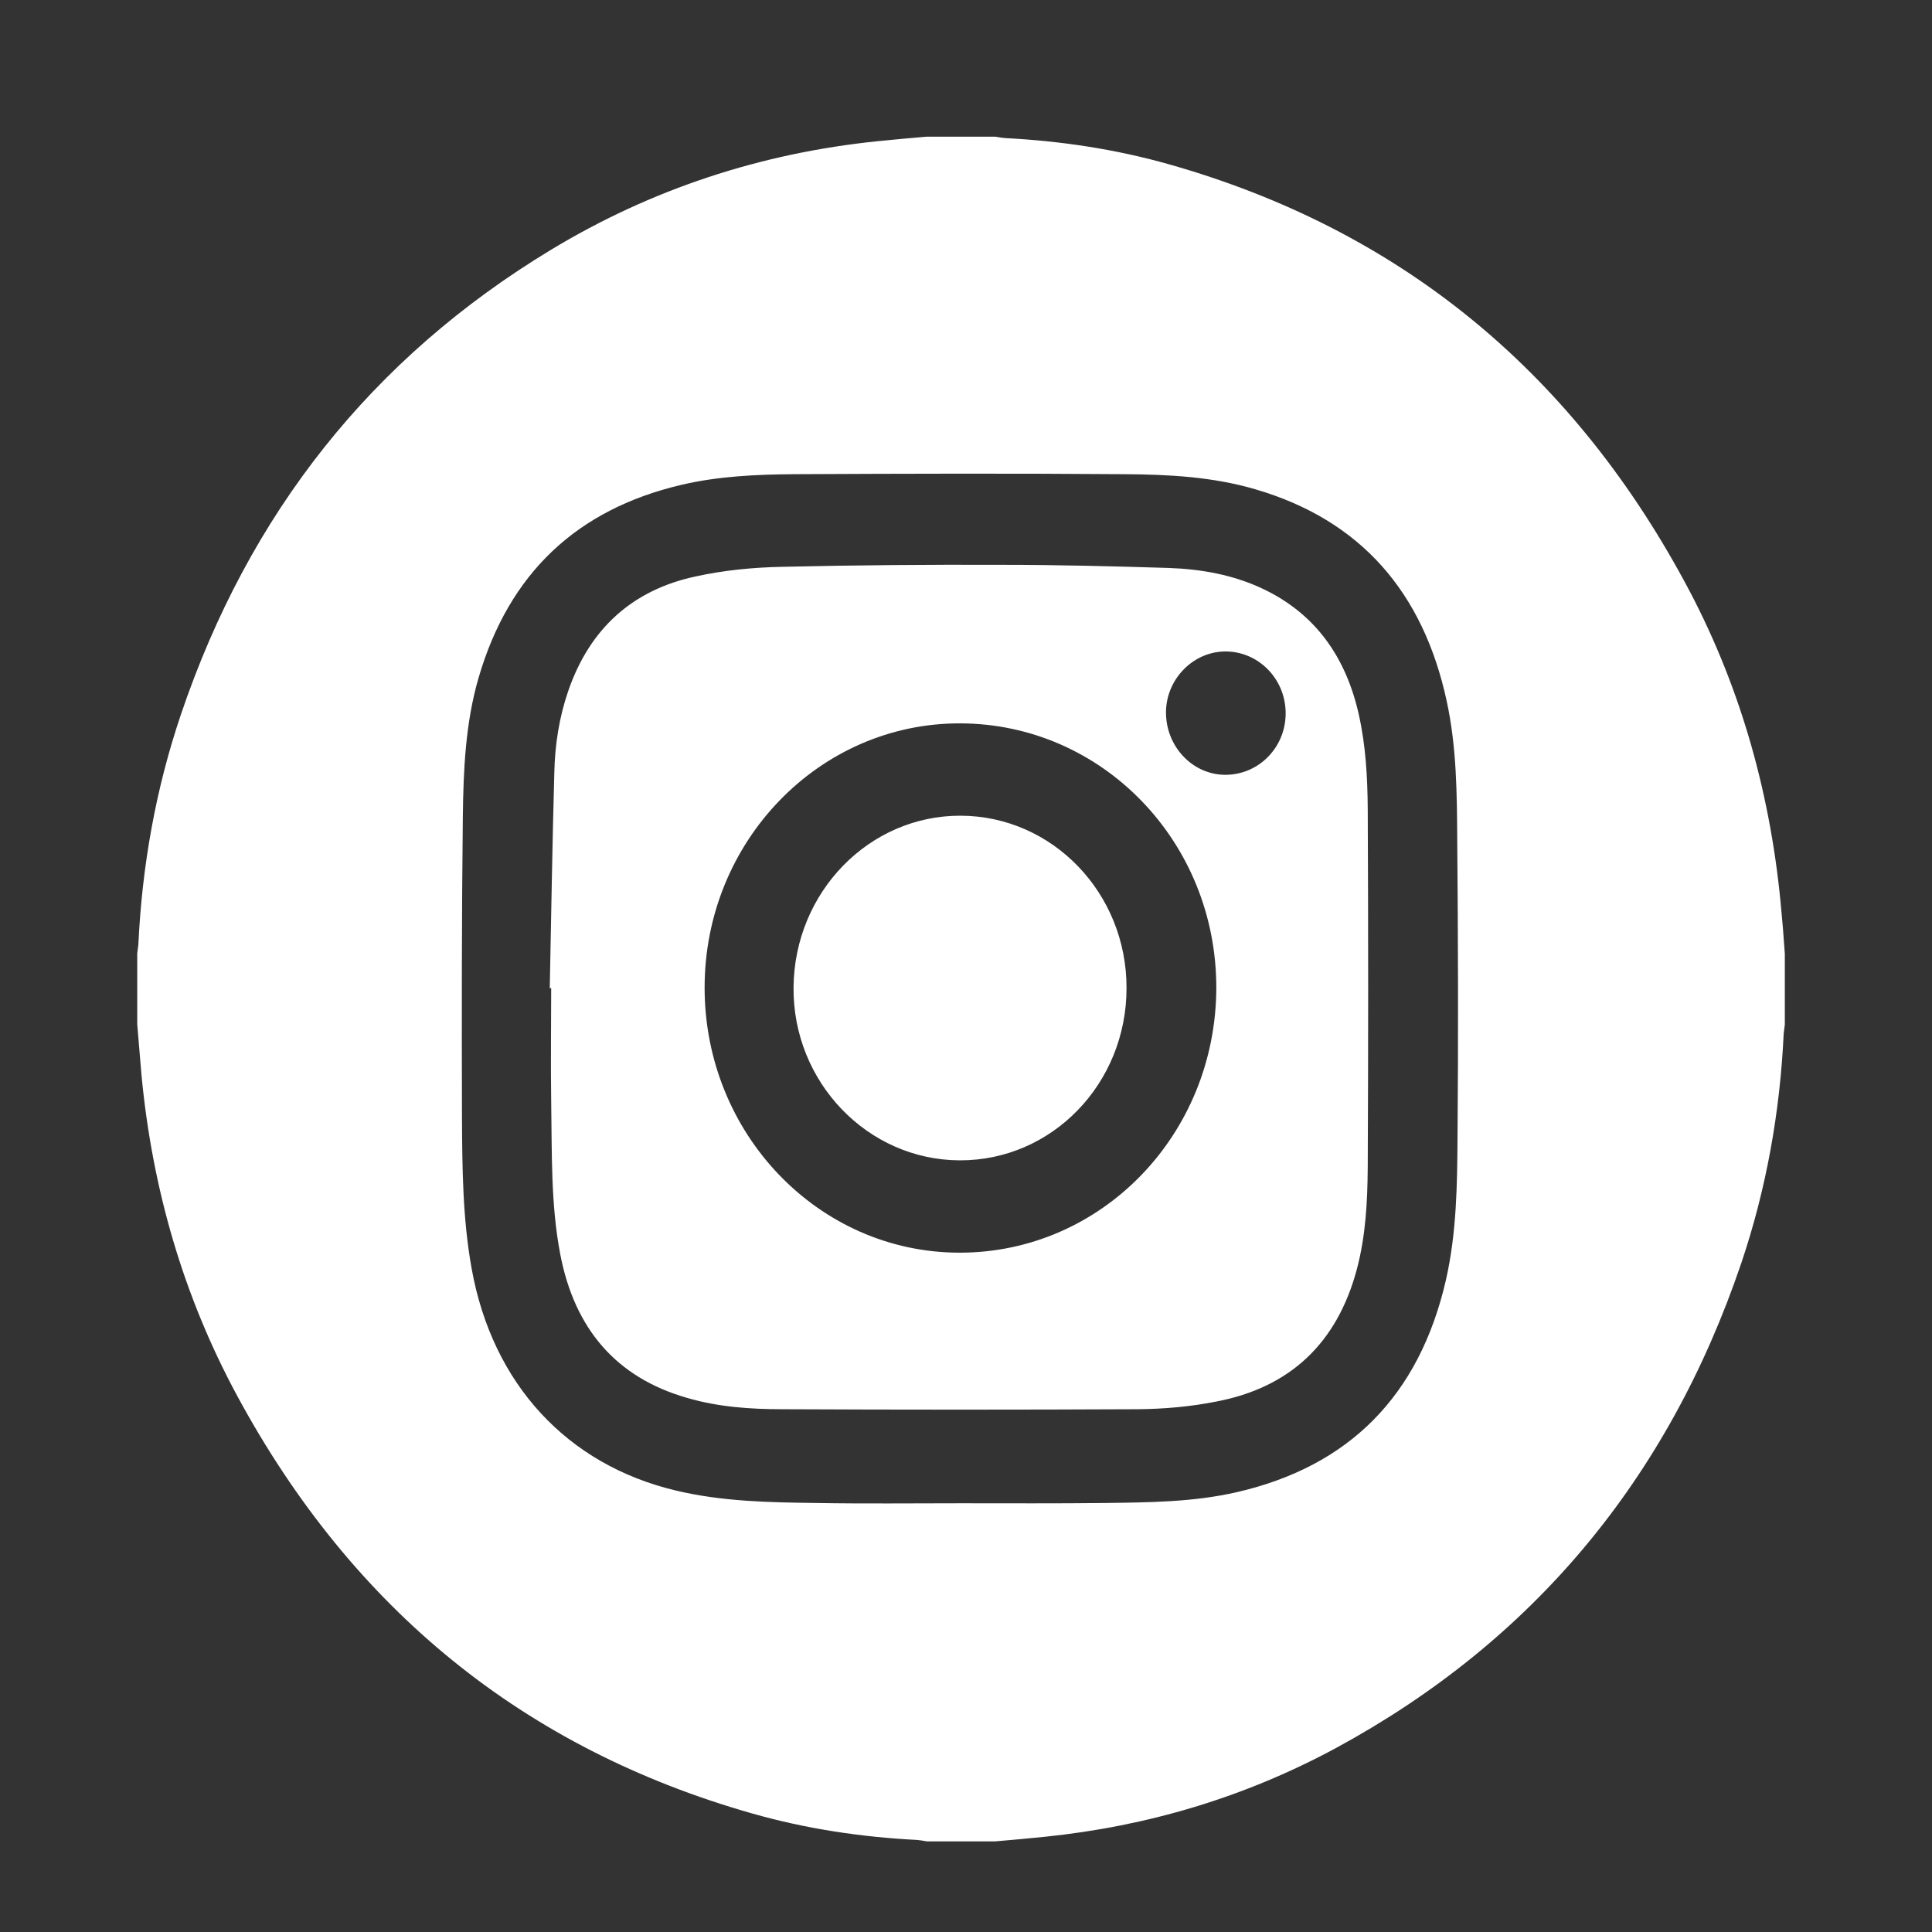 <?xml version="1.0" encoding="utf-8"?>
<!-- Generator: Adobe Illustrator 24.1.0, SVG Export Plug-In . SVG Version: 6.00 Build 0)  -->
<svg version="1.1" xmlns="http://www.w3.org/2000/svg" xmlns:xlink="http://www.w3.org/1999/xlink" x="0px" y="0px"
	 viewBox="0 0 68 68" style="enable-background:new 0 0 68 68;" xml:space="preserve">
<rect x="0" y="0" width="68" height="68" fill="#333333" stroke="none"/>
<style type="text/css">
	.st0{display:none;}
	.st1{display:inline;}
	.st2{clip-path:url(#SVGID_2_);}
	.st3{clip-path:url(#SVGID_4_);fill:#FFFFFF;}
	.st4{clip-path:url(#SVGID_6_);enable-background:new    ;}
	.st5{clip-path:url(#SVGID_8_);}
	.st6{clip-path:url(#SVGID_10_);}
	.st7{clip-path:url(#SVGID_12_);fill:#FFFFFF;}
	.st8{clip-path:url(#SVGID_14_);enable-background:new    ;}
	.st9{clip-path:url(#SVGID_16_);}
	.st10{clip-path:url(#SVGID_18_);}
	.st11{clip-path:url(#SVGID_20_);fill:#FFFFFF;}
</style>
<g id="fb" class="st0">
	<g class="st1">
		<g>
			<defs>
				<path id="SVGID_1_" d="M34.02,5.5C49.46,5.23,63.18,18.08,63,34.82c-0.18,16.52-14.02,28.98-29.56,28.68
					C18.11,63.2,4.69,50.43,5.01,33.88C5.31,18.04,18.44,5.25,34.02,5.5z M26,27.94v6.59c1.27,0.07,2.5,0.14,3.77,0.21v18.74
					c2.55-0.05,5.07,0.14,7.63-0.13V34.41h5.04c0.19-2.17,0.38-4.32,0.57-6.51h-5.66c0-1.03-0.01-2.02,0-3.02
					c0-0.43,0.01-0.87,0.05-1.3c0.06-0.65,0.34-0.97,0.93-1.02c0.49-0.05,0.98-0.05,1.47-0.05c0.99-0.01,1.97,0,2.95,0.01
					c0.04,0,0.07-0.02,0.1-0.03v-6.92c-0.24,0-0.45,0-0.66,0c-1.35-0.02-2.71-0.05-4.06-0.05c-1.22,0-2.44,0.13-3.63,0.44
					c-2.85,0.74-4.51,2.7-4.69,5.72c-0.11,1.73-0.07,3.46-0.1,5.2c-0.01,0.36,0,0.71,0,1.08H26z"/>
			</defs>
			<clipPath id="SVGID_2_">
				<use xlink:href="#SVGID_1_"  style="overflow:visible;"/>
			</clipPath>
			<g class="st2">
				<defs>
					<rect id="SVGID_3_" x="-429" y="-2354.5" width="1440" height="5403"/>
				</defs>
				<clipPath id="SVGID_4_">
					<use xlink:href="#SVGID_3_"  style="overflow:visible;"/>
				</clipPath>
				<rect x="0" y="0.5" class="st3" width="68" height="68"/>
			</g>
		</g>
	</g>
</g>
<g id="ig">
	<g>
		<defs>
			<rect id="SVGID_5_" x="4.83" y="4.81" width="58" height="60"/>
		</defs>
		<clipPath id="SVGID_6_">
			<use xlink:href="#SVGID_5_"  style="overflow:visible;"/>
		</clipPath>
		<g class="st4">
			<g>
				<defs>
					<rect id="SVGID_7_" x="4.83" y="4.81" width="58" height="60"/>
				</defs>
				<clipPath id="SVGID_8_">
					<use xlink:href="#SVGID_7_"  style="overflow:visible;"/>
				</clipPath>
				<g class="st5">
					<defs>
						<path id="SVGID_9_" d="M33.81,28.71c-3.22-0.01-5.85,2.69-5.88,6.04c-0.03,3.34,2.61,6.08,5.85,6.09
							c3.25,0.01,5.87-2.7,5.87-6.06C39.66,31.44,37.05,28.72,33.81,28.71 M62.67,31.75c-0.39-4-1.48-7.78-3.38-11.28
							c-4.06-7.5-10.1-12.4-18.12-14.68c-1.9-0.54-3.84-0.83-5.8-0.93c-0.11-0.01-0.23-0.03-0.34-0.05h-2.41
							c-0.58,0.05-1.15,0.1-1.73,0.16c-4.1,0.42-7.96,1.68-11.51,3.83C13.1,12.6,8.76,18.06,6.36,25.17
							C5.48,27.78,5,30.48,4.87,33.24c-0.01,0.11-0.03,0.22-0.04,0.32v2.49c0.05,0.6,0.1,1.19,0.15,1.79
							c0.38,4.01,1.48,7.8,3.38,11.31c4.06,7.5,10.1,12.4,18.12,14.68c1.9,0.54,3.84,0.83,5.8,0.93c0.11,0.01,0.23,0.03,0.34,0.05
							h2.41c0.58-0.05,1.15-0.1,1.73-0.16c3.62-0.37,7.05-1.39,10.27-3.13c6.91-3.75,11.68-9.45,14.26-17.07
							c0.88-2.61,1.36-5.31,1.49-8.07c0.01-0.11,0.03-0.22,0.04-0.32v-2.49C62.78,32.96,62.73,32.36,62.67,31.75 M51.3,39.99
							c-0.01,1.7-0.03,3.4-0.41,5.07c-0.94,4.08-3.41,6.55-7.36,7.46c-1.53,0.35-3.08,0.36-4.63,0.38c-1.7,0.02-3.41,0.01-5.11,0.01
							c-1.69,0-3.37,0.02-5.06-0.01c-1.66-0.02-3.32-0.05-4.95-0.44c-3.82-0.91-6.45-3.75-7.18-7.81c-0.32-1.77-0.33-3.56-0.34-5.35
							c-0.01-3.52-0.01-7.03,0.03-10.55c0.02-1.64,0.09-3.29,0.55-4.88c1.08-3.72,3.49-5.94,7.12-6.8c1.31-0.31,2.65-0.37,3.99-0.38
							c3.88-0.02,7.76-0.03,11.64,0c1.54,0.01,3.09,0.09,4.59,0.53c3.7,1.08,5.91,3.61,6.74,7.46c0.35,1.61,0.36,3.26,0.37,4.9
							C51.32,33.04,51.33,36.52,51.3,39.99 M47.83,25.17c-0.45-2.03-1.52-3.56-3.37-4.44c-1.05-0.5-2.18-0.7-3.33-0.74
							c-1.95-0.06-3.91-0.11-5.86-0.11c-2.58-0.01-5.16,0.01-7.74,0.07c-1.02,0.02-2.05,0.12-3.05,0.34
							c-2.2,0.47-3.72,1.82-4.48,4.03c-0.32,0.93-0.47,1.9-0.49,2.88c-0.07,2.53-0.11,5.06-0.16,7.58c0.02,0,0.03,0,0.05,0
							c0,1.33-0.02,2.66,0,3.99c0.03,1.8-0.02,3.61,0.32,5.38c0.5,2.6,1.95,4.33,4.46,5.05c1.09,0.32,2.22,0.4,3.34,0.4
							c4.18,0.02,8.37,0.02,12.55,0c0.91-0.01,1.84-0.09,2.74-0.27c2.57-0.49,4.25-2.03,4.95-4.67c0.31-1.17,0.37-2.37,0.38-3.57
							c0.02-4.22,0.02-8.44,0-12.65C48.13,27.35,48.07,26.25,47.83,25.17 M33.76,44.09c-4.95-0.01-8.96-4.18-8.96-9.33
							c0-5.14,4.03-9.31,8.99-9.3c5.01,0.01,9.03,4.17,9.02,9.32C42.79,39.95,38.76,44.1,33.76,44.09 M43.18,27.27
							c-1.14,0.03-2.1-0.92-2.14-2.12c-0.04-1.18,0.9-2.19,2.04-2.22c1.17-0.03,2.14,0.92,2.17,2.12
							C45.28,26.25,44.36,27.24,43.18,27.27"/>
					</defs>
					<clipPath id="SVGID_10_">
						<use xlink:href="#SVGID_9_"  style="overflow:visible;"/>
					</clipPath>
					<g class="st6">
						<defs>
							<rect id="SVGID_11_" x="4.83" y="4.81" width="58" height="60"/>
						</defs>
						<clipPath id="SVGID_12_">
							<use xlink:href="#SVGID_11_"  style="overflow:visible;"/>
						</clipPath>
						<rect x="-0.17" y="-0.19" class="st7" width="68" height="70"/>
					</g>
				</g>
			</g>
		</g>
	</g>
</g>
<g id="ws" class="st0">
	<g class="st1">
		<defs>
			<rect id="SVGID_13_" x="3.83" y="4.82" width="60" height="59.99"/>
		</defs>
		<clipPath id="SVGID_14_">
			<use xlink:href="#SVGID_13_"  style="overflow:visible;"/>
		</clipPath>
		<g class="st8">
			<g>
				<defs>
					<rect id="SVGID_15_" x="3.83" y="4.82" width="61" height="60"/>
				</defs>
				<clipPath id="SVGID_16_">
					<use xlink:href="#SVGID_15_"  style="overflow:visible;"/>
				</clipPath>
				<g class="st9">
					<defs>
						<path id="SVGID_17_" d="M33.83,4.82c-16.57,0-30,13.43-30,30c0,6.06,1.8,11.72,4.9,16.43L4.86,64.34l13.59-3.77
							c4.49,2.69,9.75,4.23,15.37,4.23c16.57,0,30-13.43,30-30C63.83,18.25,50.4,4.82,33.83,4.82 M50.27,44.68v0.04
							c-0.25,1.65-1.21,3.12-2.58,4.1c-0.52,0.38-1.16,0.74-1.93,1.04c-1.67,0.63-3.12,0.62-3.91,0.54
							c-1.94-0.23-4.83-0.8-8.01-2.33c-3.44-1.65-5.62-3.64-7.37-5.26c-1.56-1.42-3.85-3.57-5.96-7.04
							c-1.25-2.04-2.07-3.96-2.64-5.58c-0.61-1.73-0.7-3.61-0.2-5.36c0.04-0.12,0.07-0.23,0.11-0.36c0.46-1.38,1.15-2.43,1.73-3.14
							c0.48-0.59,1.25-1.3,2.3-1.44c0.37-0.05,0.88-0.05,1.44-0.04c0.2,0,0.38,0,0.56,0.01c0.51,0.02,0.99,0.21,1.36,0.54
							c0,0,0.1,0.09,0.19,0.17c0.51,0.52,1.81,3.89,2.47,5.63c0.38,1.05,0.46,2.2,0.11,3.26c0,0-0.01,0.01-0.01,0.02
							c-0.56,1.72-1.8,2.64-2.26,2.95c0.91,1.67,2.54,4.22,5.32,6.6c2.32,2,4.62,3.19,6.32,3.89c0.36,0.15,0.77,0.05,1.02-0.25
							l3.28-3.7c0.2-0.23,0.53-0.3,0.8-0.17c2.42,1.11,4.85,2.22,7.27,3.33c0.36,0.16,0.59,0.51,0.63,0.9
							C50.35,43.51,50.36,44.05,50.27,44.68"/>
					</defs>
					<clipPath id="SVGID_18_">
						<use xlink:href="#SVGID_17_"  style="overflow:visible;"/>
					</clipPath>
					<g class="st10">
						<defs>
							<rect id="SVGID_19_" x="3.83" y="4.82" width="60" height="60"/>
						</defs>
						<clipPath id="SVGID_20_">
							<use xlink:href="#SVGID_19_"  style="overflow:visible;"/>
						</clipPath>
						<rect x="-1.17" y="-0.18" class="st11" width="70" height="69.99"/>
					</g>
				</g>
			</g>
		</g>
	</g>
</g>
</svg>
